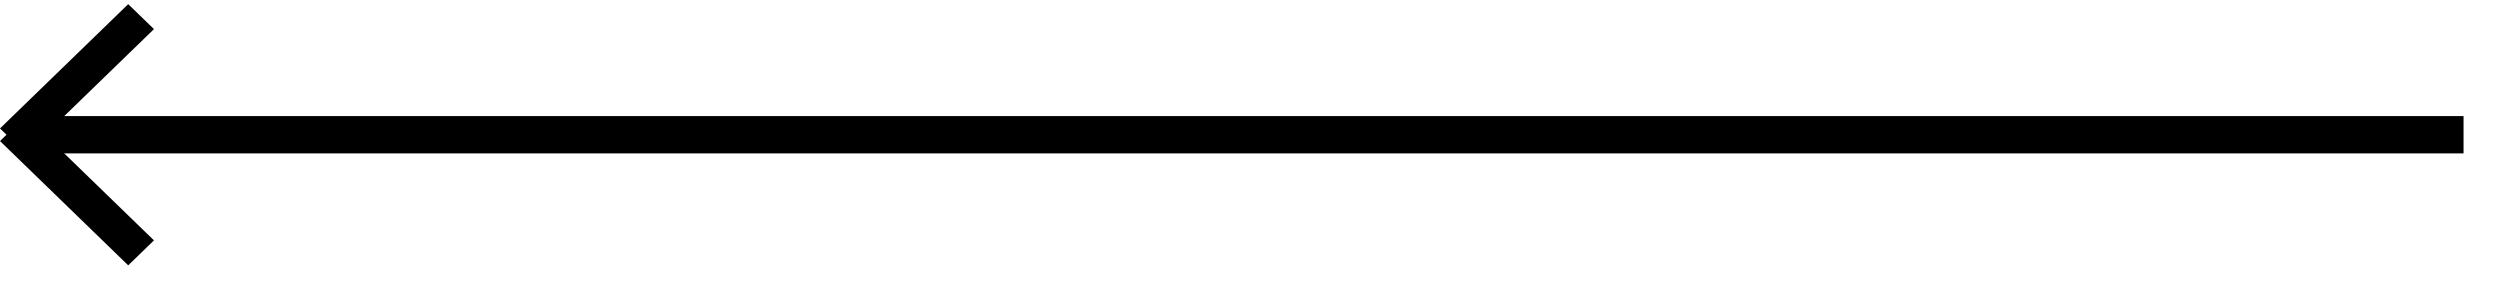 <svg width="67" height="8" viewBox="0 0 67 8" fill="none" xmlns="http://www.w3.org/2000/svg">
<path d="M0 3.78L0.69 3.111L4.126 6.442L3.436 7.111L0 3.78Z" fill="black"/>
<path d="M0 3.442L0.69 4.111L4.126 0.78L3.436 0.111L0 3.442Z" fill="black"/>
<path d="M66.023 4.111V3.111H1.032V4.111H66.023Z" fill="black"/>
</svg>

